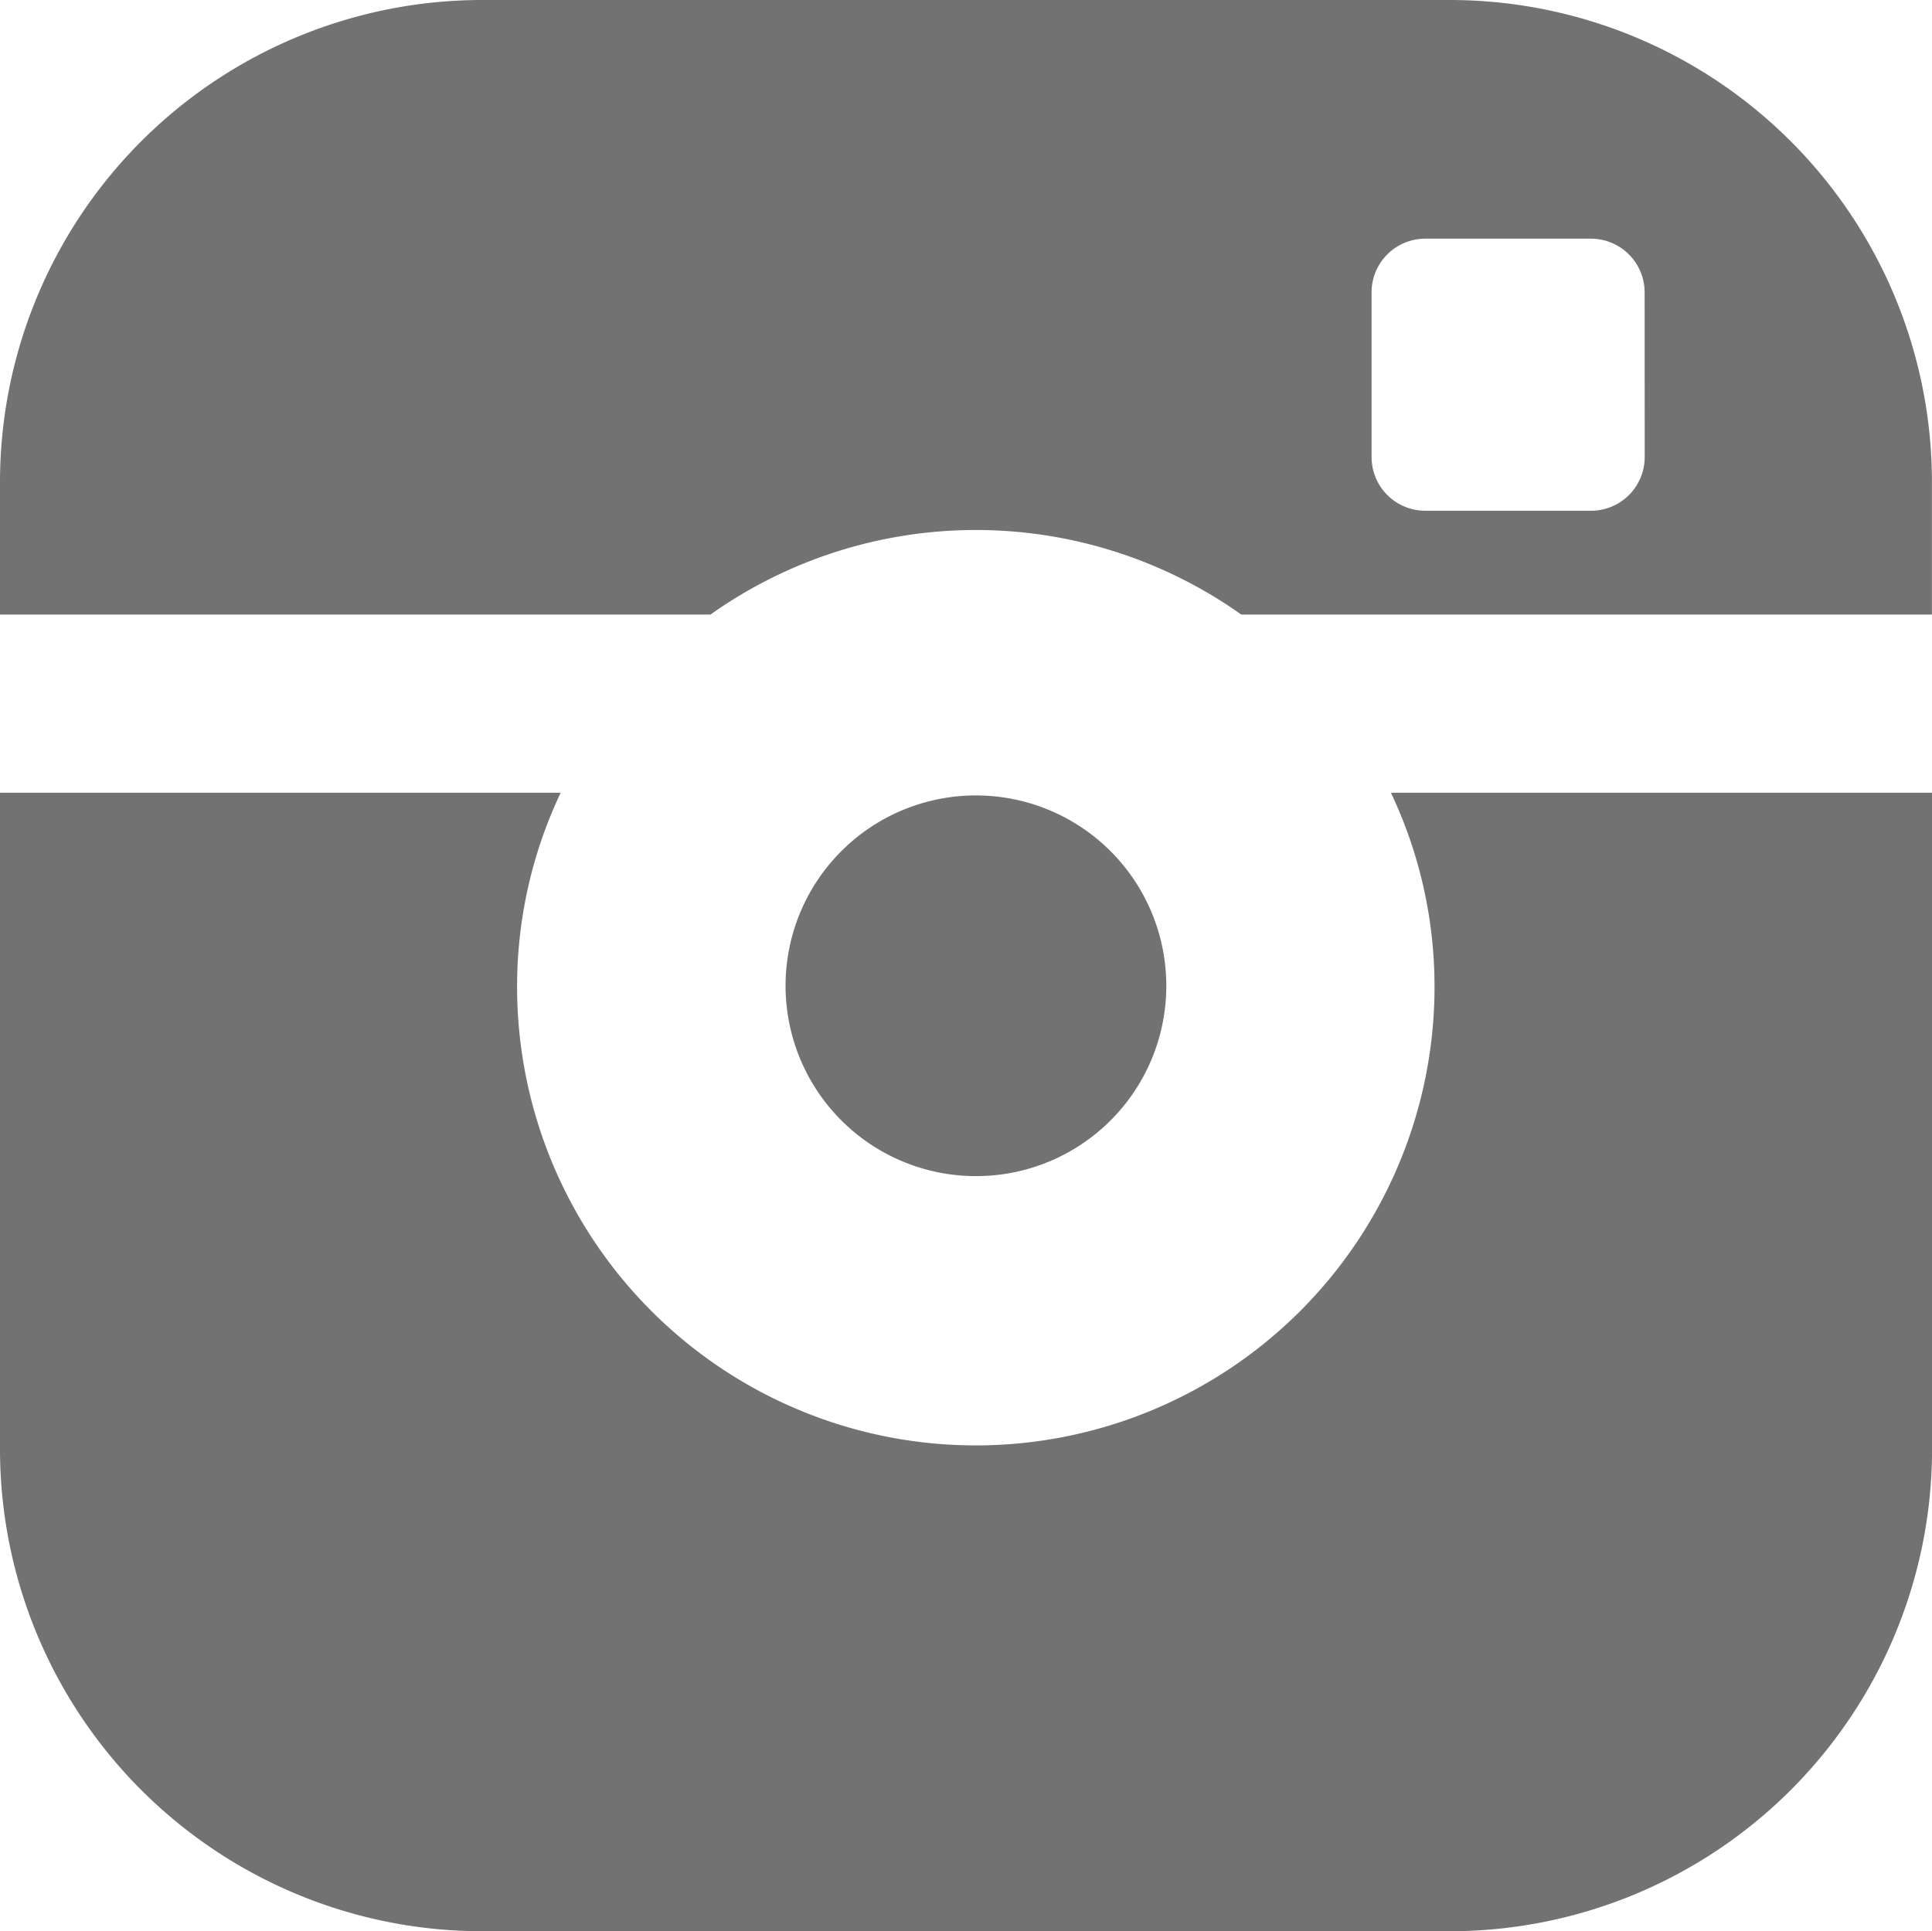 <svg xmlns="http://www.w3.org/2000/svg" width="32.009" height="31.998" viewBox="0 0 32.009 31.998"><defs><style>.a{fill:#727272;}</style></defs><path class="a" d="M19.339,16.369a3.154,3.154,0,1,0-3.155,3.141A3.151,3.151,0,0,0,19.339,16.369ZM24.025.022H8.016a7.991,7.991,0,0,0-8,7.964v2.219H11.787a7.6,7.6,0,0,1,8.794,0H32.024V7.986A7.99,7.99,0,0,0,24.025.022ZM27.265,7.6a.889.889,0,0,1-.889.885H23.629A.89.89,0,0,1,22.74,7.6V4.862a.889.889,0,0,1,.889-.885h2.746a.89.89,0,0,1,.889.885Zm-3.482,8.772a7.6,7.6,0,0,1-15.2,0,7.492,7.492,0,0,1,.722-3.214H.016v10.9a7.99,7.99,0,0,0,8,7.964h16.01a7.991,7.991,0,0,0,8-7.964v-10.9H23.061a7.5,7.5,0,0,1,.722,3.214Z" transform="translate(-0.016 -0.022)"/></svg>